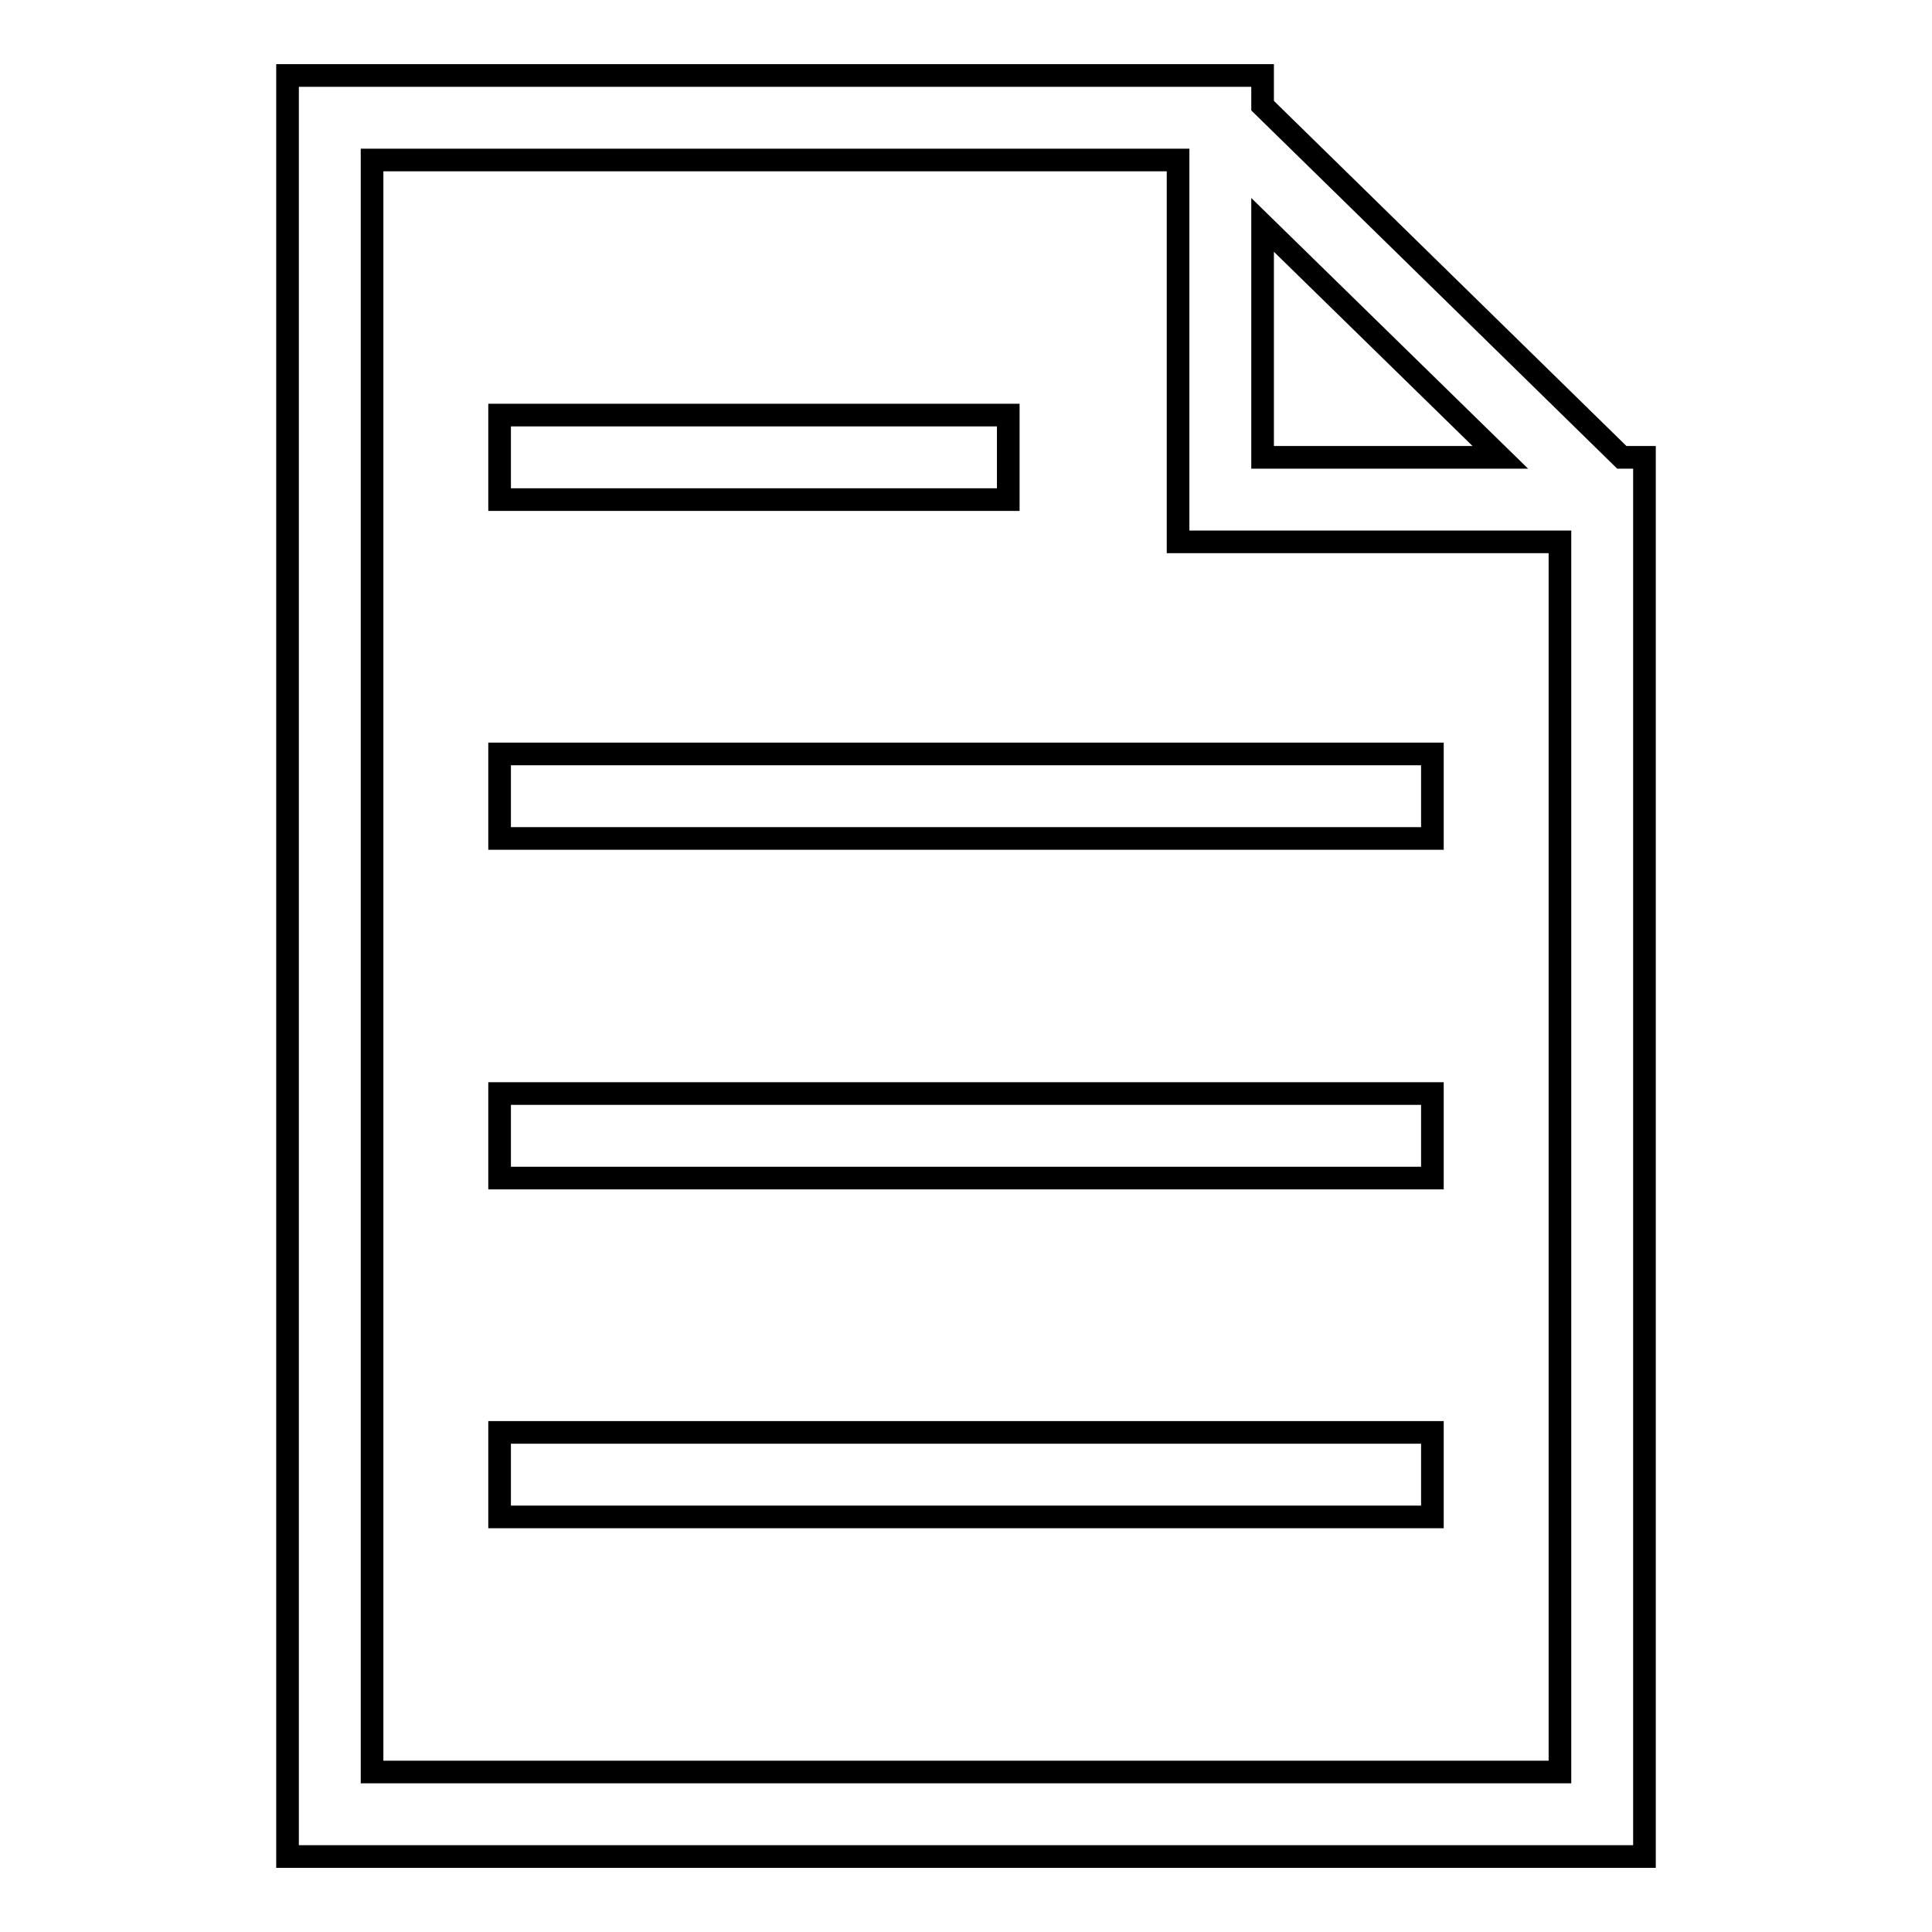 <?xml version="1.0" encoding="utf-8"?>
<!-- Svg Vector Icons : http://www.onlinewebfonts.com/icon -->
<!DOCTYPE svg PUBLIC "-//W3C//DTD SVG 1.1//EN" "http://www.w3.org/Graphics/SVG/1.1/DTD/svg11.dtd">
<svg version="1.1" xmlns="http://www.w3.org/2000/svg" xmlns:xlink="http://www.w3.org/1999/xlink" x="0px" y="0px" viewBox="0 0 256 256" enable-background="new 0 0 256 256" xml:space="preserve">
<g> <path stroke-width="3" fill-opacity="0" stroke="#000000"  d="M217.9,63.5v-2.9h-3L167.3,14v-4H38.1v236h179.8V63.5L217.9,63.5z M167.3,29.8l31.5,30.8h-31.5V29.8z  M206.7,234.8H49.3V21.2h106.8v50.6h50.6V234.8z"/> <path stroke-width="3" fill-opacity="0" stroke="#000000"  d="M133.6,55H66.2v11.2h67.4V55z M66.2,99.9v11.2h123.6V99.9H66.2z M66.2,156.1h123.6v-11.2H66.2V156.1z  M66.2,201h123.6v-11.2H66.2V201z"/></g>
</svg>
